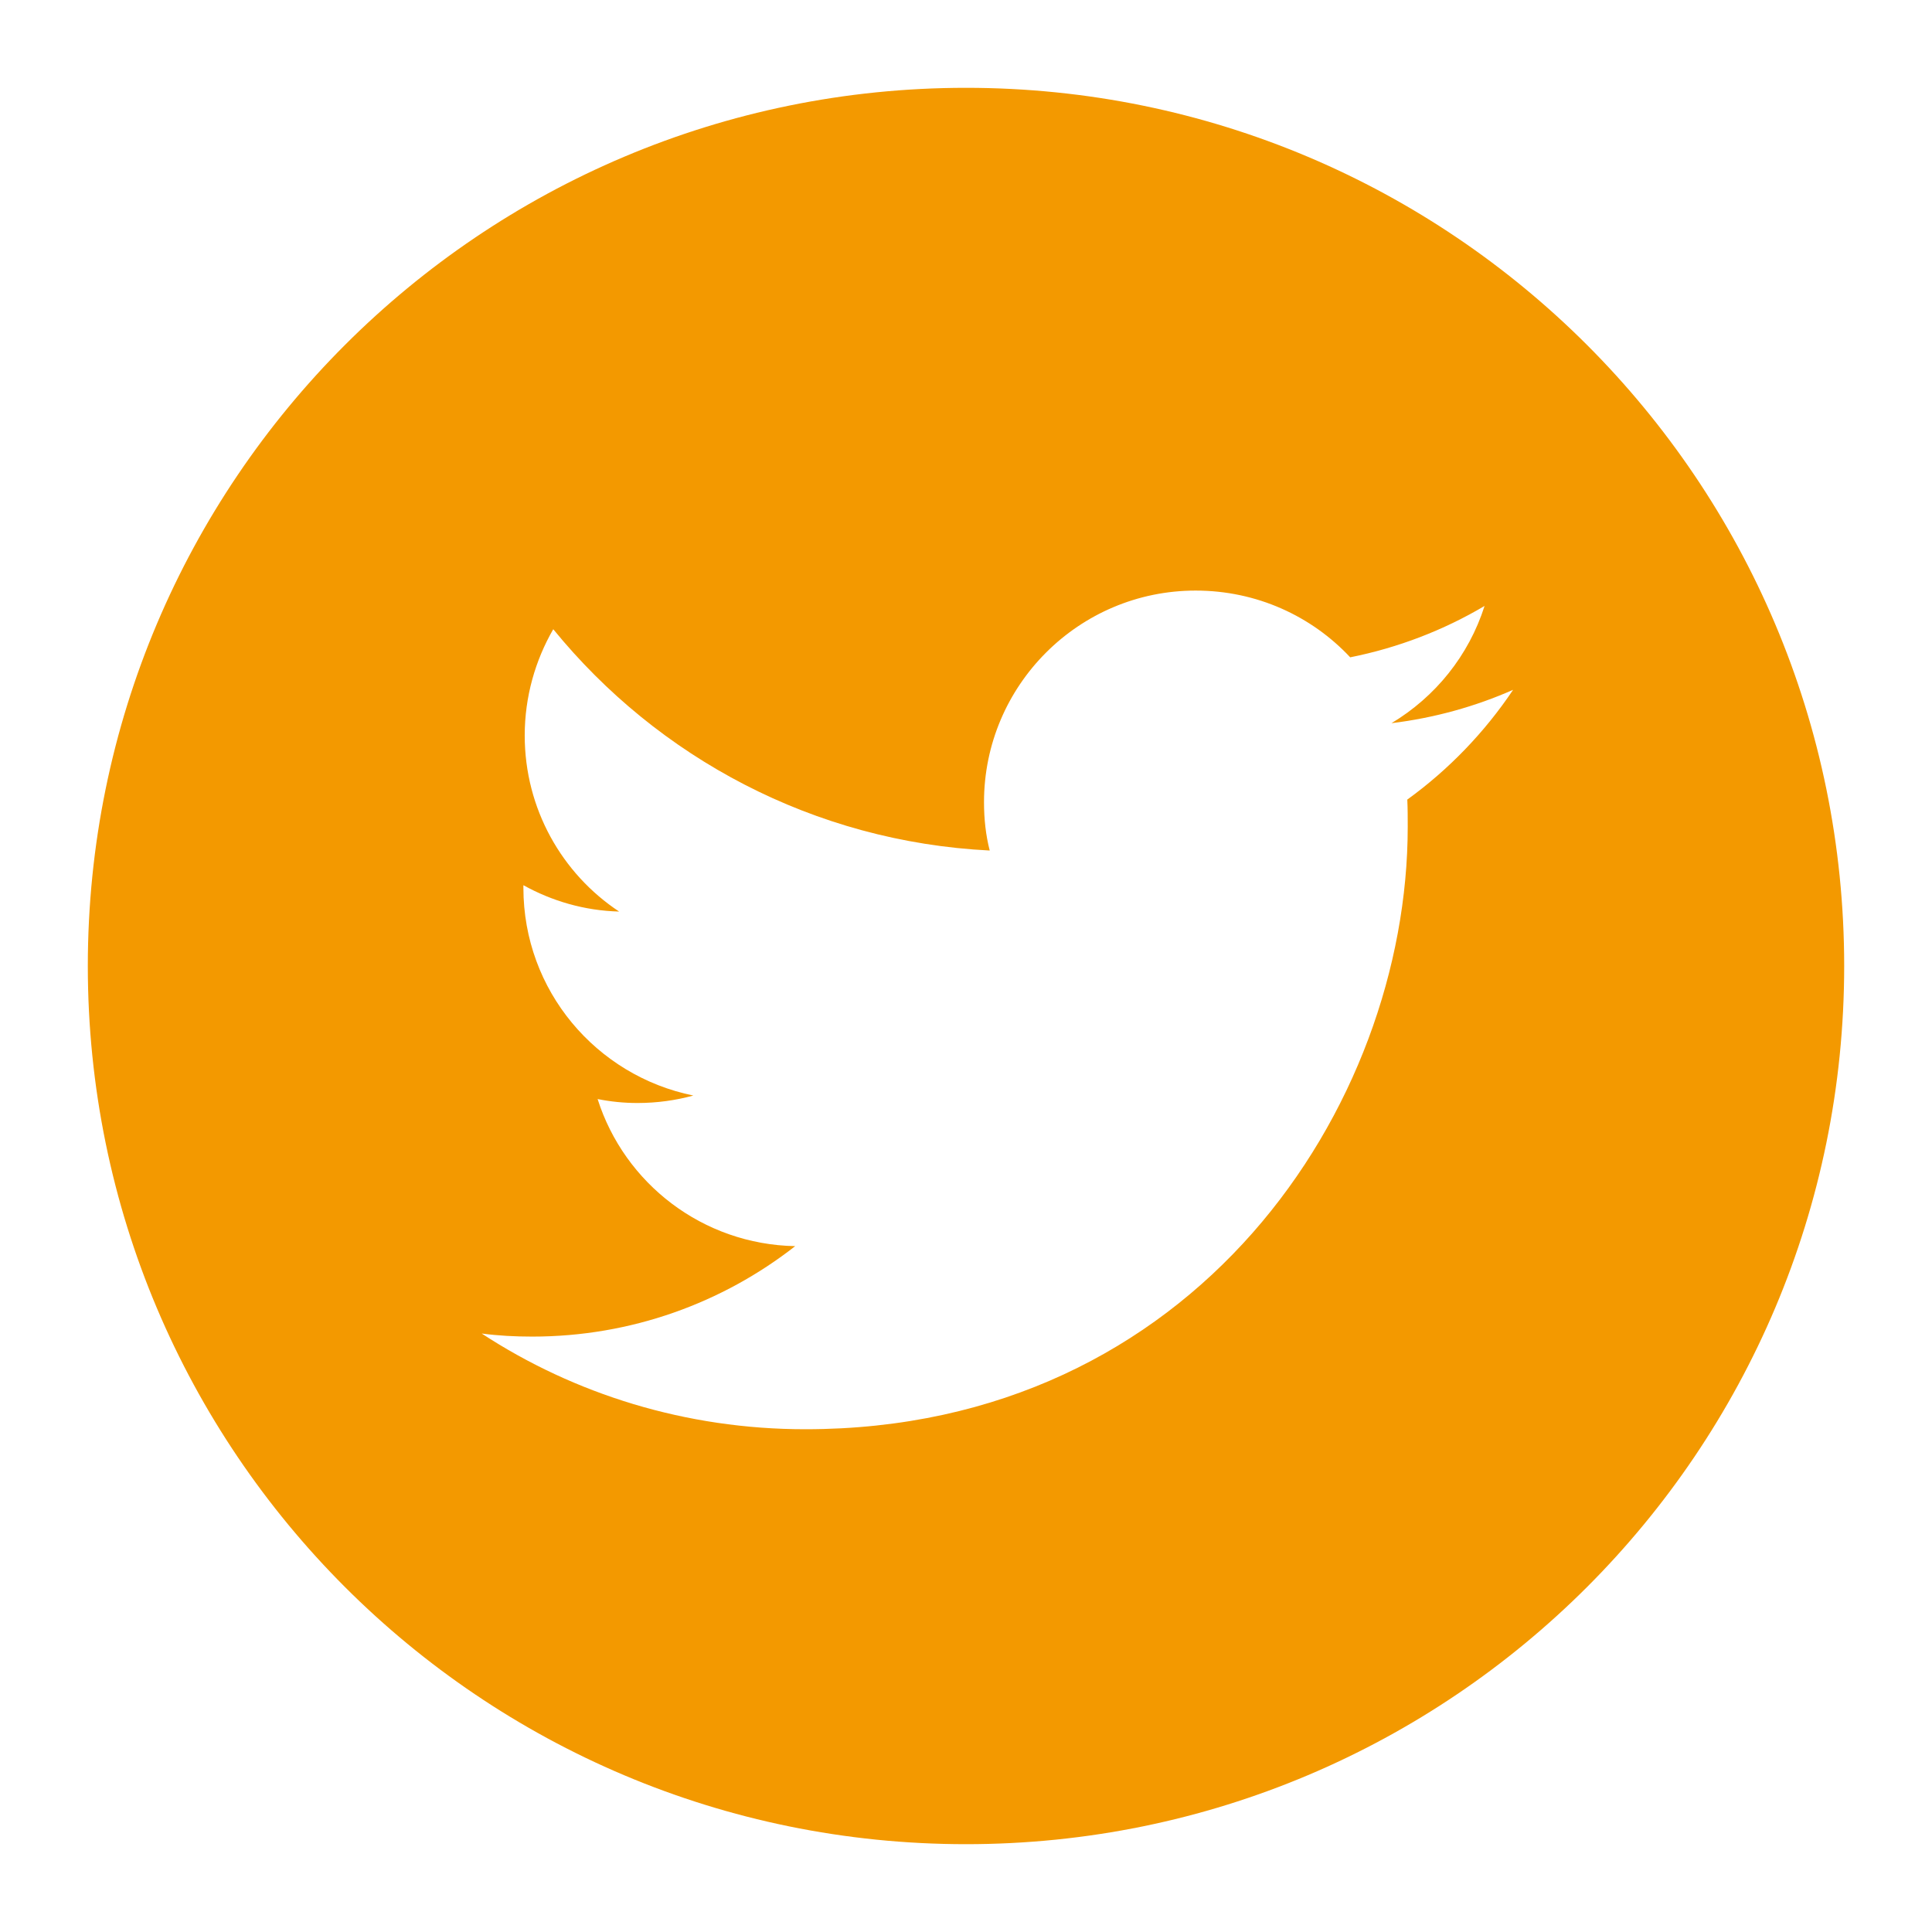 <?xml version="1.0" encoding="utf-8"?>
<!-- Generator: Adobe Illustrator 24.3.0, SVG Export Plug-In . SVG Version: 6.00 Build 0)  -->
<svg version="1.1" id="Ebene_1" xmlns="http://www.w3.org/2000/svg" xmlns:xlink="http://www.w3.org/1999/xlink" x="0px" y="0px"
	 viewBox="0 0 88 88" style="enable-background:new 0 0 88 88;" xml:space="preserve">
<style type="text/css">
	.st0{fill:#F39900;}
</style>
<path class="st0" d="M84,44c0,22.1-17.9,40-40,40S4,66.1,4,44S21.9,4,44,4S84,21.9,84,44z M36.68,65.1
	c17.74,0,27.44-14.7,27.44-27.44c0-0.42,0-0.84-0.02-1.24c1.88-1.36,3.52-3.06,4.82-5c-1.72,0.76-3.58,1.28-5.54,1.52
	c2-1.2,3.52-3.08,4.24-5.34c-1.86,1.1-3.92,1.9-6.12,2.34c-1.76-1.88-4.26-3.04-7.04-3.04c-5.32,0-9.64,4.32-9.64,9.64
	c0,0.76,0.08,1.5,0.26,2.2c-8.02-0.4-15.12-4.24-19.88-10.08c-0.82,1.42-1.3,3.08-1.3,4.84c0,3.34,1.7,6.3,4.3,8.02
	c-1.58-0.04-3.06-0.48-4.36-1.2c0,0.04,0,0.08,0,0.12c0,4.68,3.32,8.56,7.74,9.46c-0.8,0.22-1.66,0.34-2.54,0.34
	c-0.62,0-1.22-0.06-1.82-0.18c1.22,3.84,4.78,6.62,9,6.7c-3.3,2.58-7.46,4.12-11.98,4.12c-0.78,0-1.54-0.04-2.3-0.14
	C26.16,63.5,31.24,65.1,36.68,65.1"/>
</svg>
